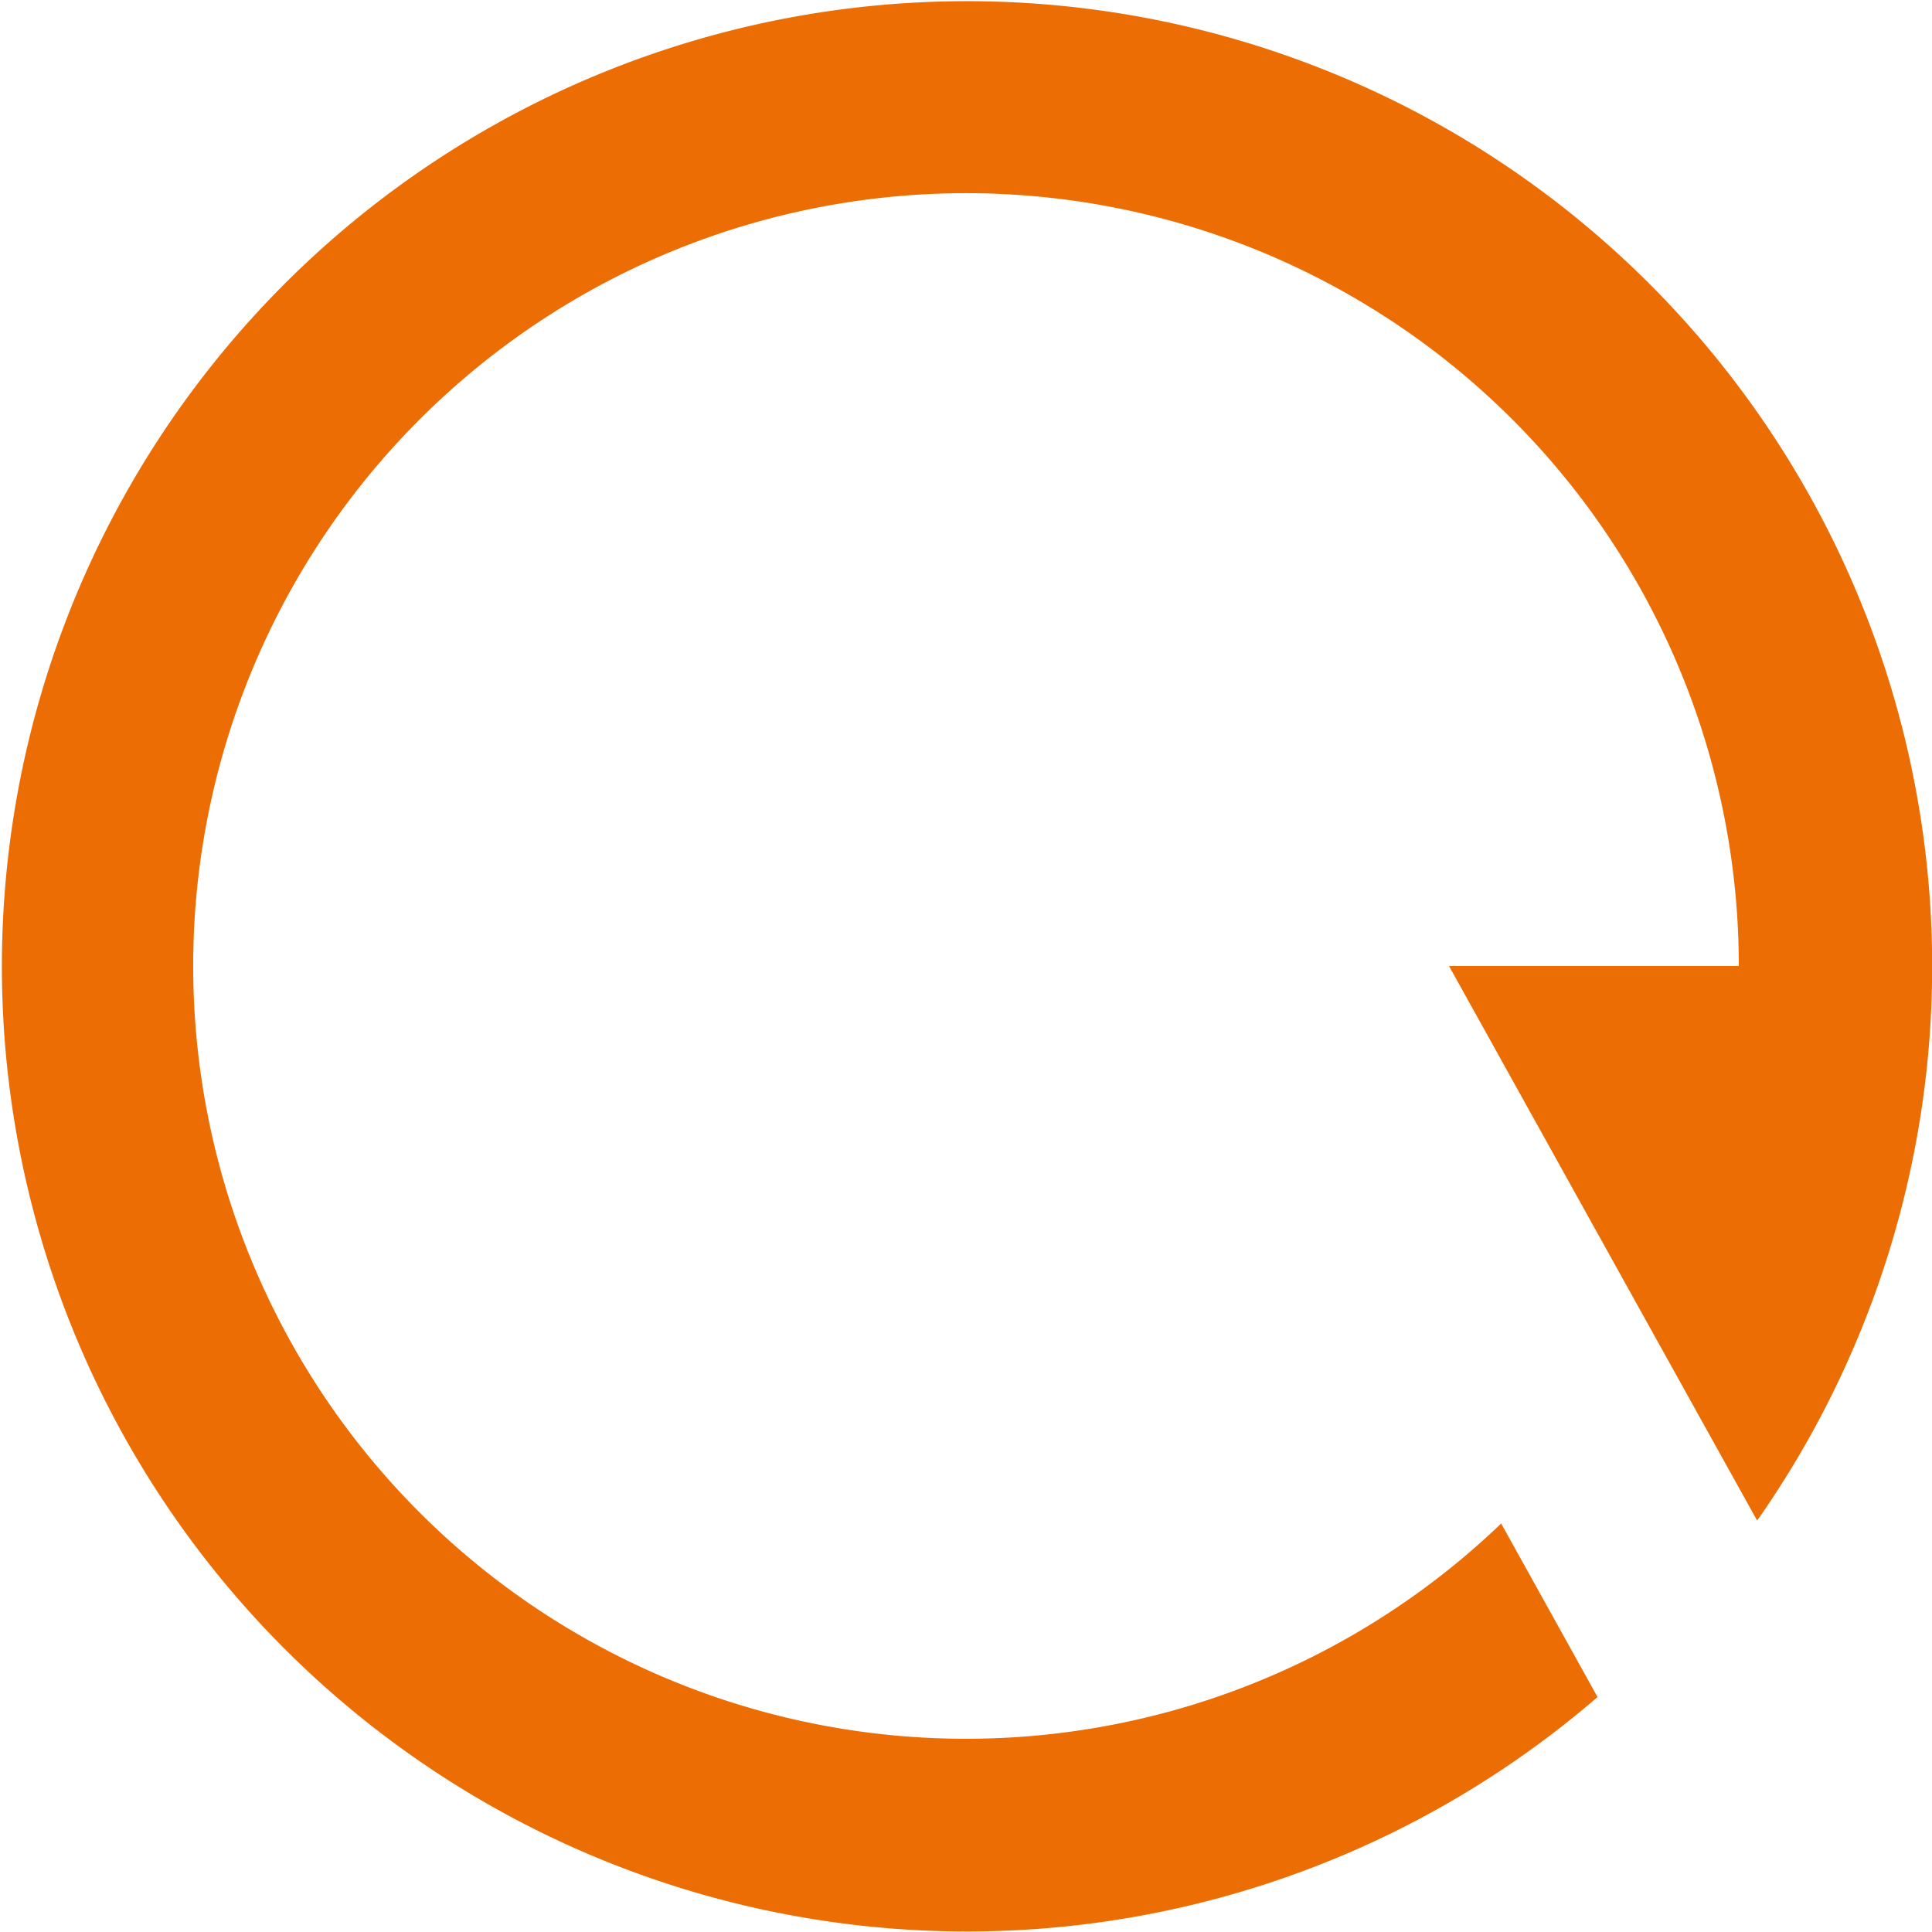 <svg xmlns="http://www.w3.org/2000/svg" width="18" height="18" viewBox="0 0 18 18">
  <path id="reload" d="M16.884,17.811a8.992,8.992,0,1,1,1.487-1.644L15.5,11h2.7a7.2,7.2,0,1,0-2.214,5.194Z" transform="translate(-2 -2)" fill="#ed6d05"/>
</svg>
